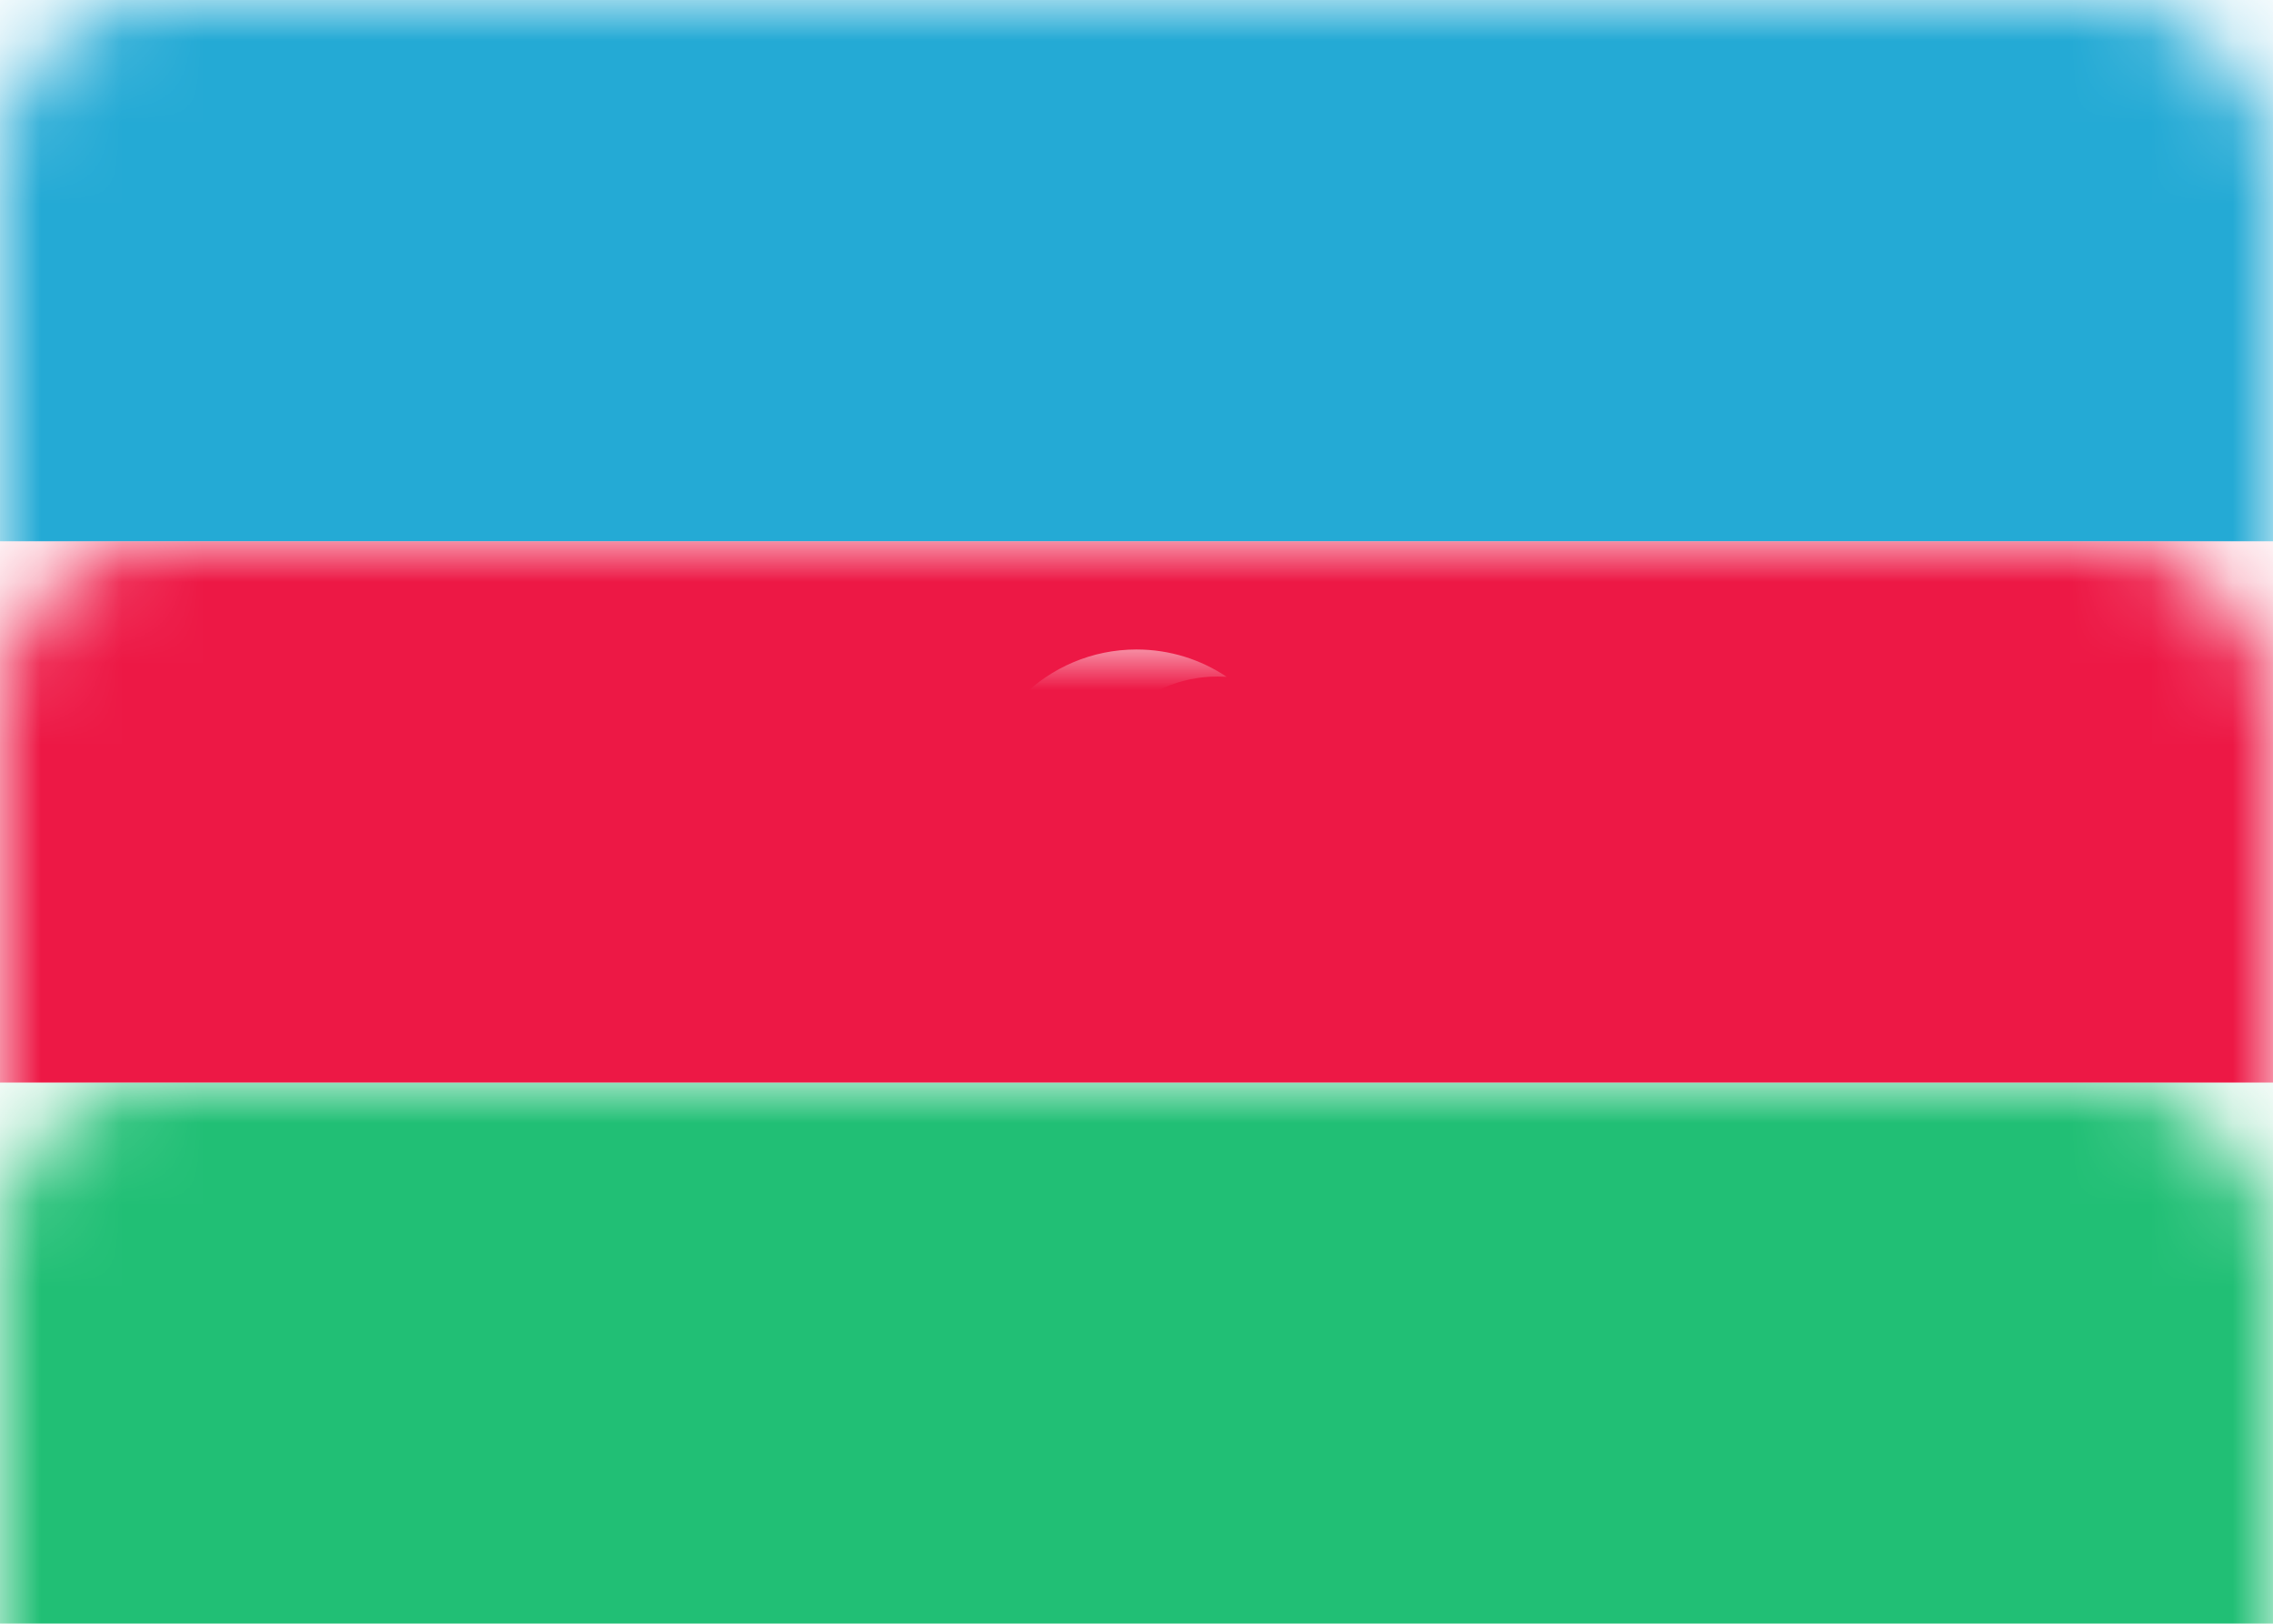 <svg xmlns="http://www.w3.org/2000/svg" xmlns:xlink="http://www.w3.org/1999/xlink" width="28" height="20" viewBox="0 0 28 20">
  <defs>
    <rect id="az-a" width="28" height="20" rx="2"/>
    <path id="az-d" d="M15.111,8.337 C15.075,8.335 15.037,8.333 15,8.333 C14.08,8.333 13.333,9.08 13.333,10 C13.333,10.92 14.08,11.667 15,11.667 C15.037,11.667 15.075,11.665 15.111,11.663 C14.794,11.876 14.411,12 14,12 C12.895,12 12,11.105 12,10 C12,8.895 12.895,8 14,8 C14.411,8 14.794,8.124 15.111,8.337 Z M15.333,10.667 C14.965,10.667 14.667,10.368 14.667,10 C14.667,9.632 14.965,9.333 15.333,9.333 C15.702,9.333 16,9.632 16,10 C16,10.368 15.702,10.667 15.333,10.667 Z"/>
    <filter id="az-c" width="125%" height="150%" x="-12.5%" y="-12.5%" filterUnits="objectBoundingBox">
      <feOffset dy="1" in="SourceAlpha" result="shadowOffsetOuter1"/>
      <feColorMatrix in="shadowOffsetOuter1" values="0 0 0 0 0   0 0 0 0 0   0 0 0 0 0  0 0 0 0.06 0"/>
    </filter>
  </defs>
  <g fill="none" fill-rule="evenodd">
    <mask id="az-b" fill="#fff">
      <use xlink:href="#az-a"/>
    </mask>
    <use fill="#FFF" xlink:href="#az-a"/>
    <rect width="28" height="6.667" fill="#24AAD5" mask="url(#az-b)"/>
    <rect width="28" height="6.667" y="13.333" fill="#21BF75" mask="url(#az-b)"/>
    <rect width="28" height="6.667" y="6.667" fill="#ED1845" mask="url(#az-b)"/>
    <g mask="url(#az-b)">
      <use fill="#000" filter="url(#az-c)" xlink:href="#az-d"/>
      <use fill="#FFF" xlink:href="#az-d"/>
    </g>
  </g>
</svg>
